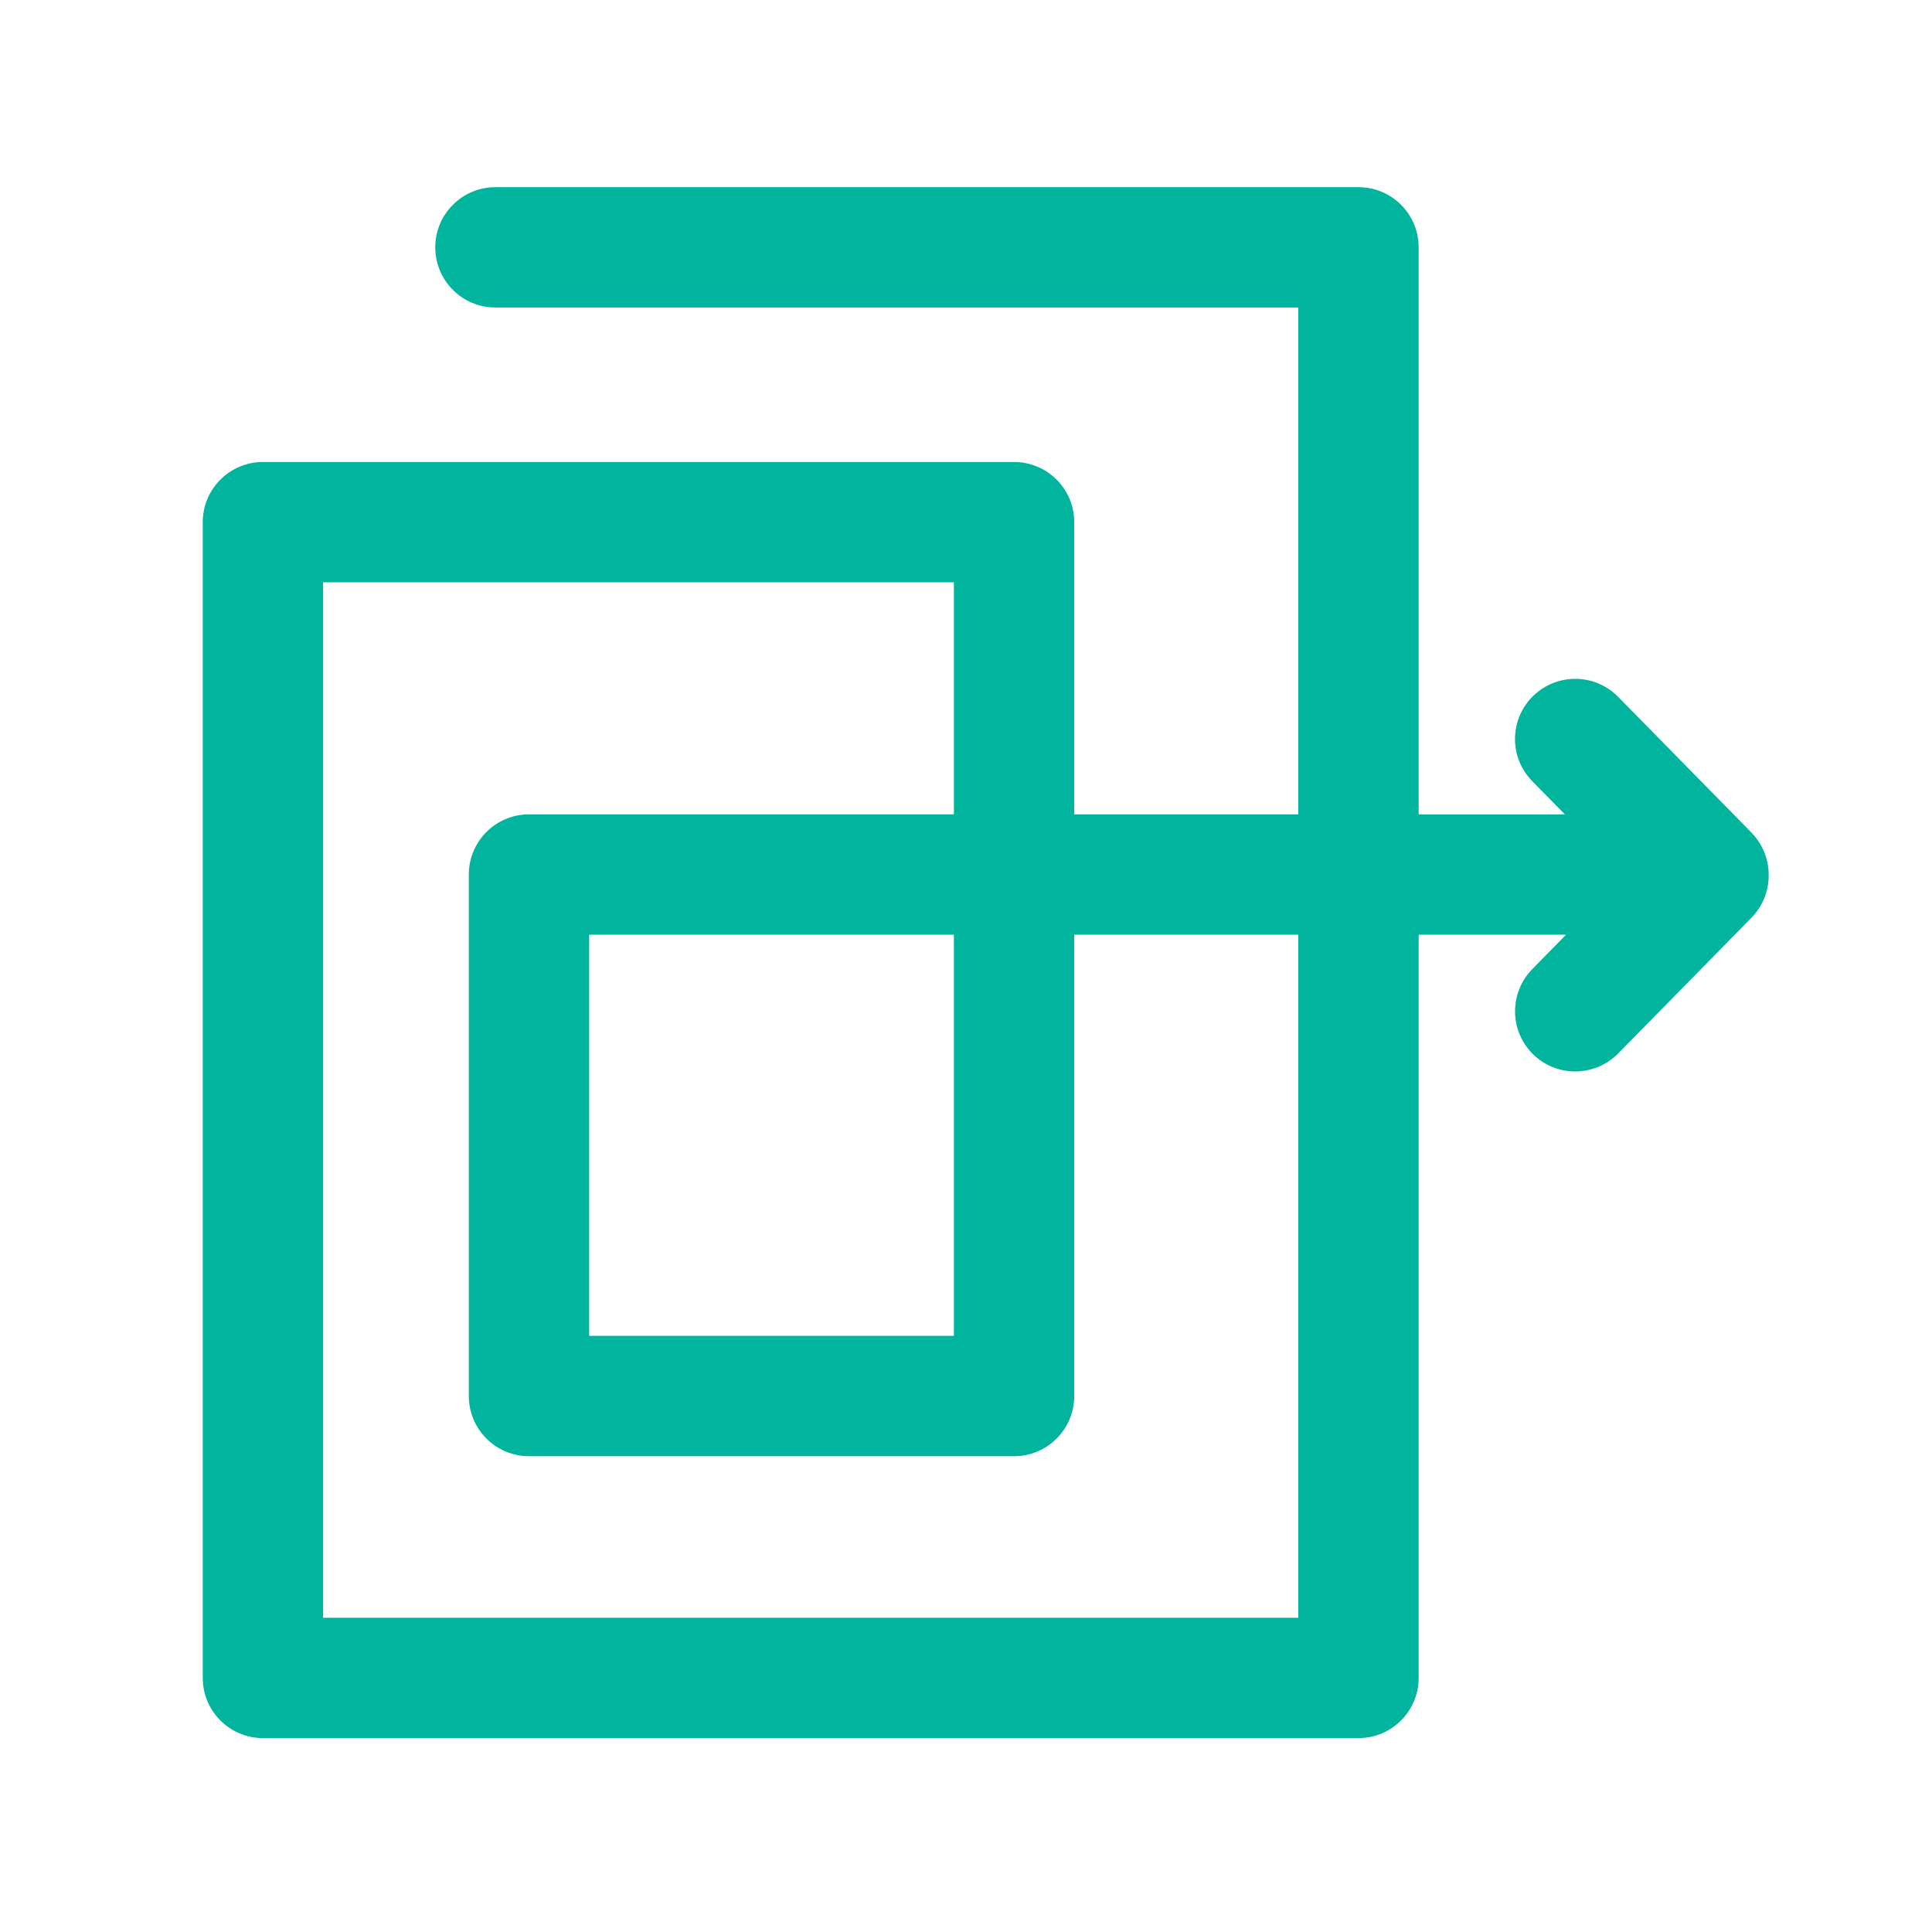 <svg id="Livello_1" xmlns="http://www.w3.org/2000/svg" viewBox="0 0 289 288"><defs><style>.cls-1{fill:#00b49d;}</style></defs><path class="cls-1" d="M261.99,124.54l-19.94-20.3c-3.48-3.54-9.18-3.6-12.73-.11-3.55,3.48-3.6,9.18-.11,12.73l4.88,4.97h-21.88V37c0-4.97-4.03-9-9-9H74.11c-4.97,0-9,4.03-9,9s4.03,9,9,9h120.1V121.82h-33.52v-43.71c0-4.97-4.03-9-9-9H39.33c-4.97,0-9,4.03-9,9V251c0,4.97,4.03,9,9,9H203.21c4.97,0,9-4.03,9-9v-111.18h22.05l-5.05,5.15c-3.48,3.55-3.43,9.24,.11,12.73,1.75,1.72,4.03,2.58,6.31,2.58s4.66-.9,6.42-2.69l19.94-20.3c1.65-1.68,2.58-3.95,2.58-6.31v-.12c0-2.36-.93-4.62-2.58-6.31Zm-67.78,117.46H48.33V87.11h94.36v34.71h-63.56c-4.97,0-9,4.03-9,9v78.01c0,4.97,4.03,9,9,9h72.56c4.97,0,9-4.03,9-9v-69.01h33.52v102.18Zm-51.52-102.18v60.01h-54.56v-60.01h54.56Z"/></svg>